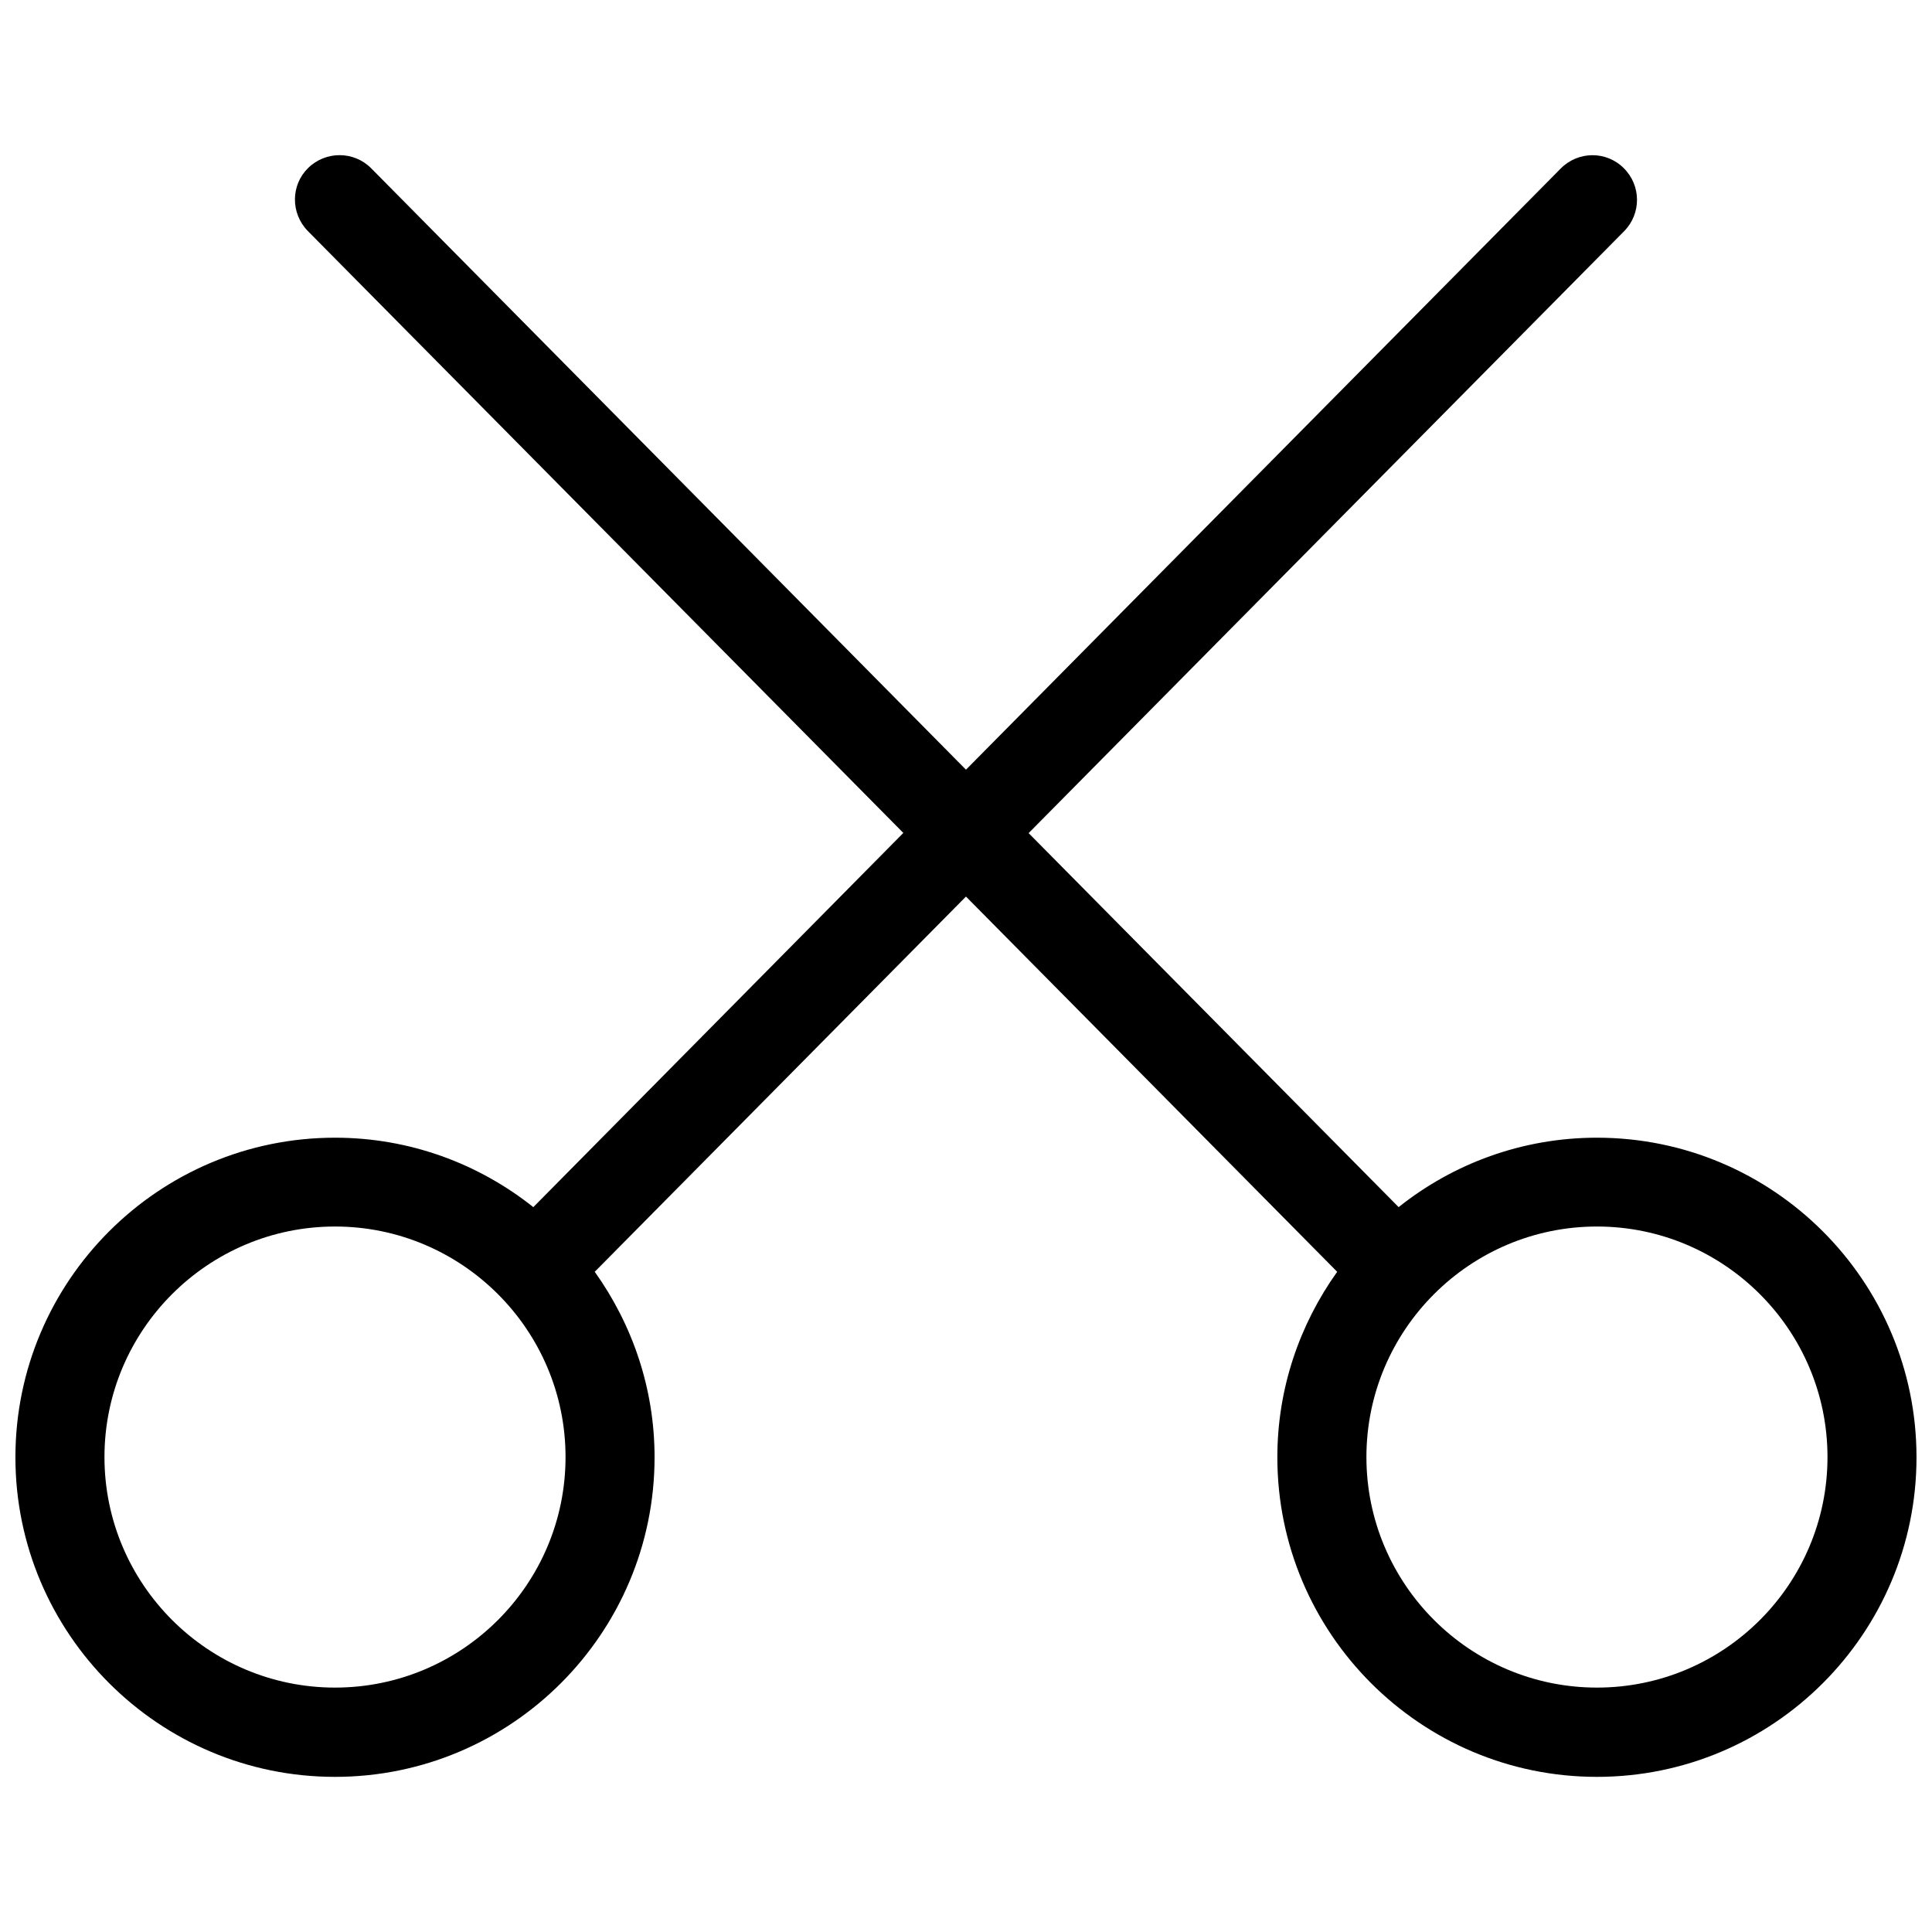 <?xml version="1.0" encoding="UTF-8"?>
<!-- The Best Svg Icon site in the world: iconSvg.co, Visit us! https://iconsvg.co -->
<svg width="800px" height="800px" version="1.1" viewBox="144 144 512 512" xmlns="http://www.w3.org/2000/svg">
 <defs>
  <clipPath id="a">
   <path d="m148.09 185h503.81v430h-503.81z"/>
  </clipPath>
 </defs>
 <g clip-path="url(#a)">
  <path d="m567.21 445.5c-19.836 0-38.129 6.894-52.555 18.402l-98.059-99.117 157.82-159.52c4.562-4.613 4.562-12.09-0.105-16.707-4.613-4.613-12.09-4.562-16.707 0.105l-157.61 159.31-157.61-159.36c-4.562-4.613-12.039-4.668-16.707-0.105-4.668 4.562-4.668 12.039-0.105 16.707l157.82 159.52-98.055 99.168c-14.477-11.508-32.723-18.402-52.555-18.402-46.723 0-84.695 37.973-84.695 84.695 0 46.668 37.973 84.691 84.691 84.691 46.723 0 84.691-37.973 84.691-84.691 0-18.348-5.941-35.266-15.855-49.16l98.379-99.438 98.375 99.438c-9.918 13.895-15.855 30.812-15.855 49.16 0 46.668 37.973 84.691 84.691 84.691 46.723 0 84.691-37.973 84.691-84.691 0-46.723-37.969-84.695-84.691-84.695zm-334.43 145.73c-33.676 0-61.094-27.418-61.094-61.094s27.418-61.094 61.094-61.094c33.676 0 61.094 27.418 61.094 61.094 0 33.73-27.418 61.094-61.094 61.094zm334.43 0c-33.676 0-61.094-27.418-61.094-61.094s27.418-61.094 61.094-61.094c33.676 0 61.094 27.418 61.094 61.094 0 33.73-27.418 61.094-61.094 61.094z"/>
 </g>
</svg>